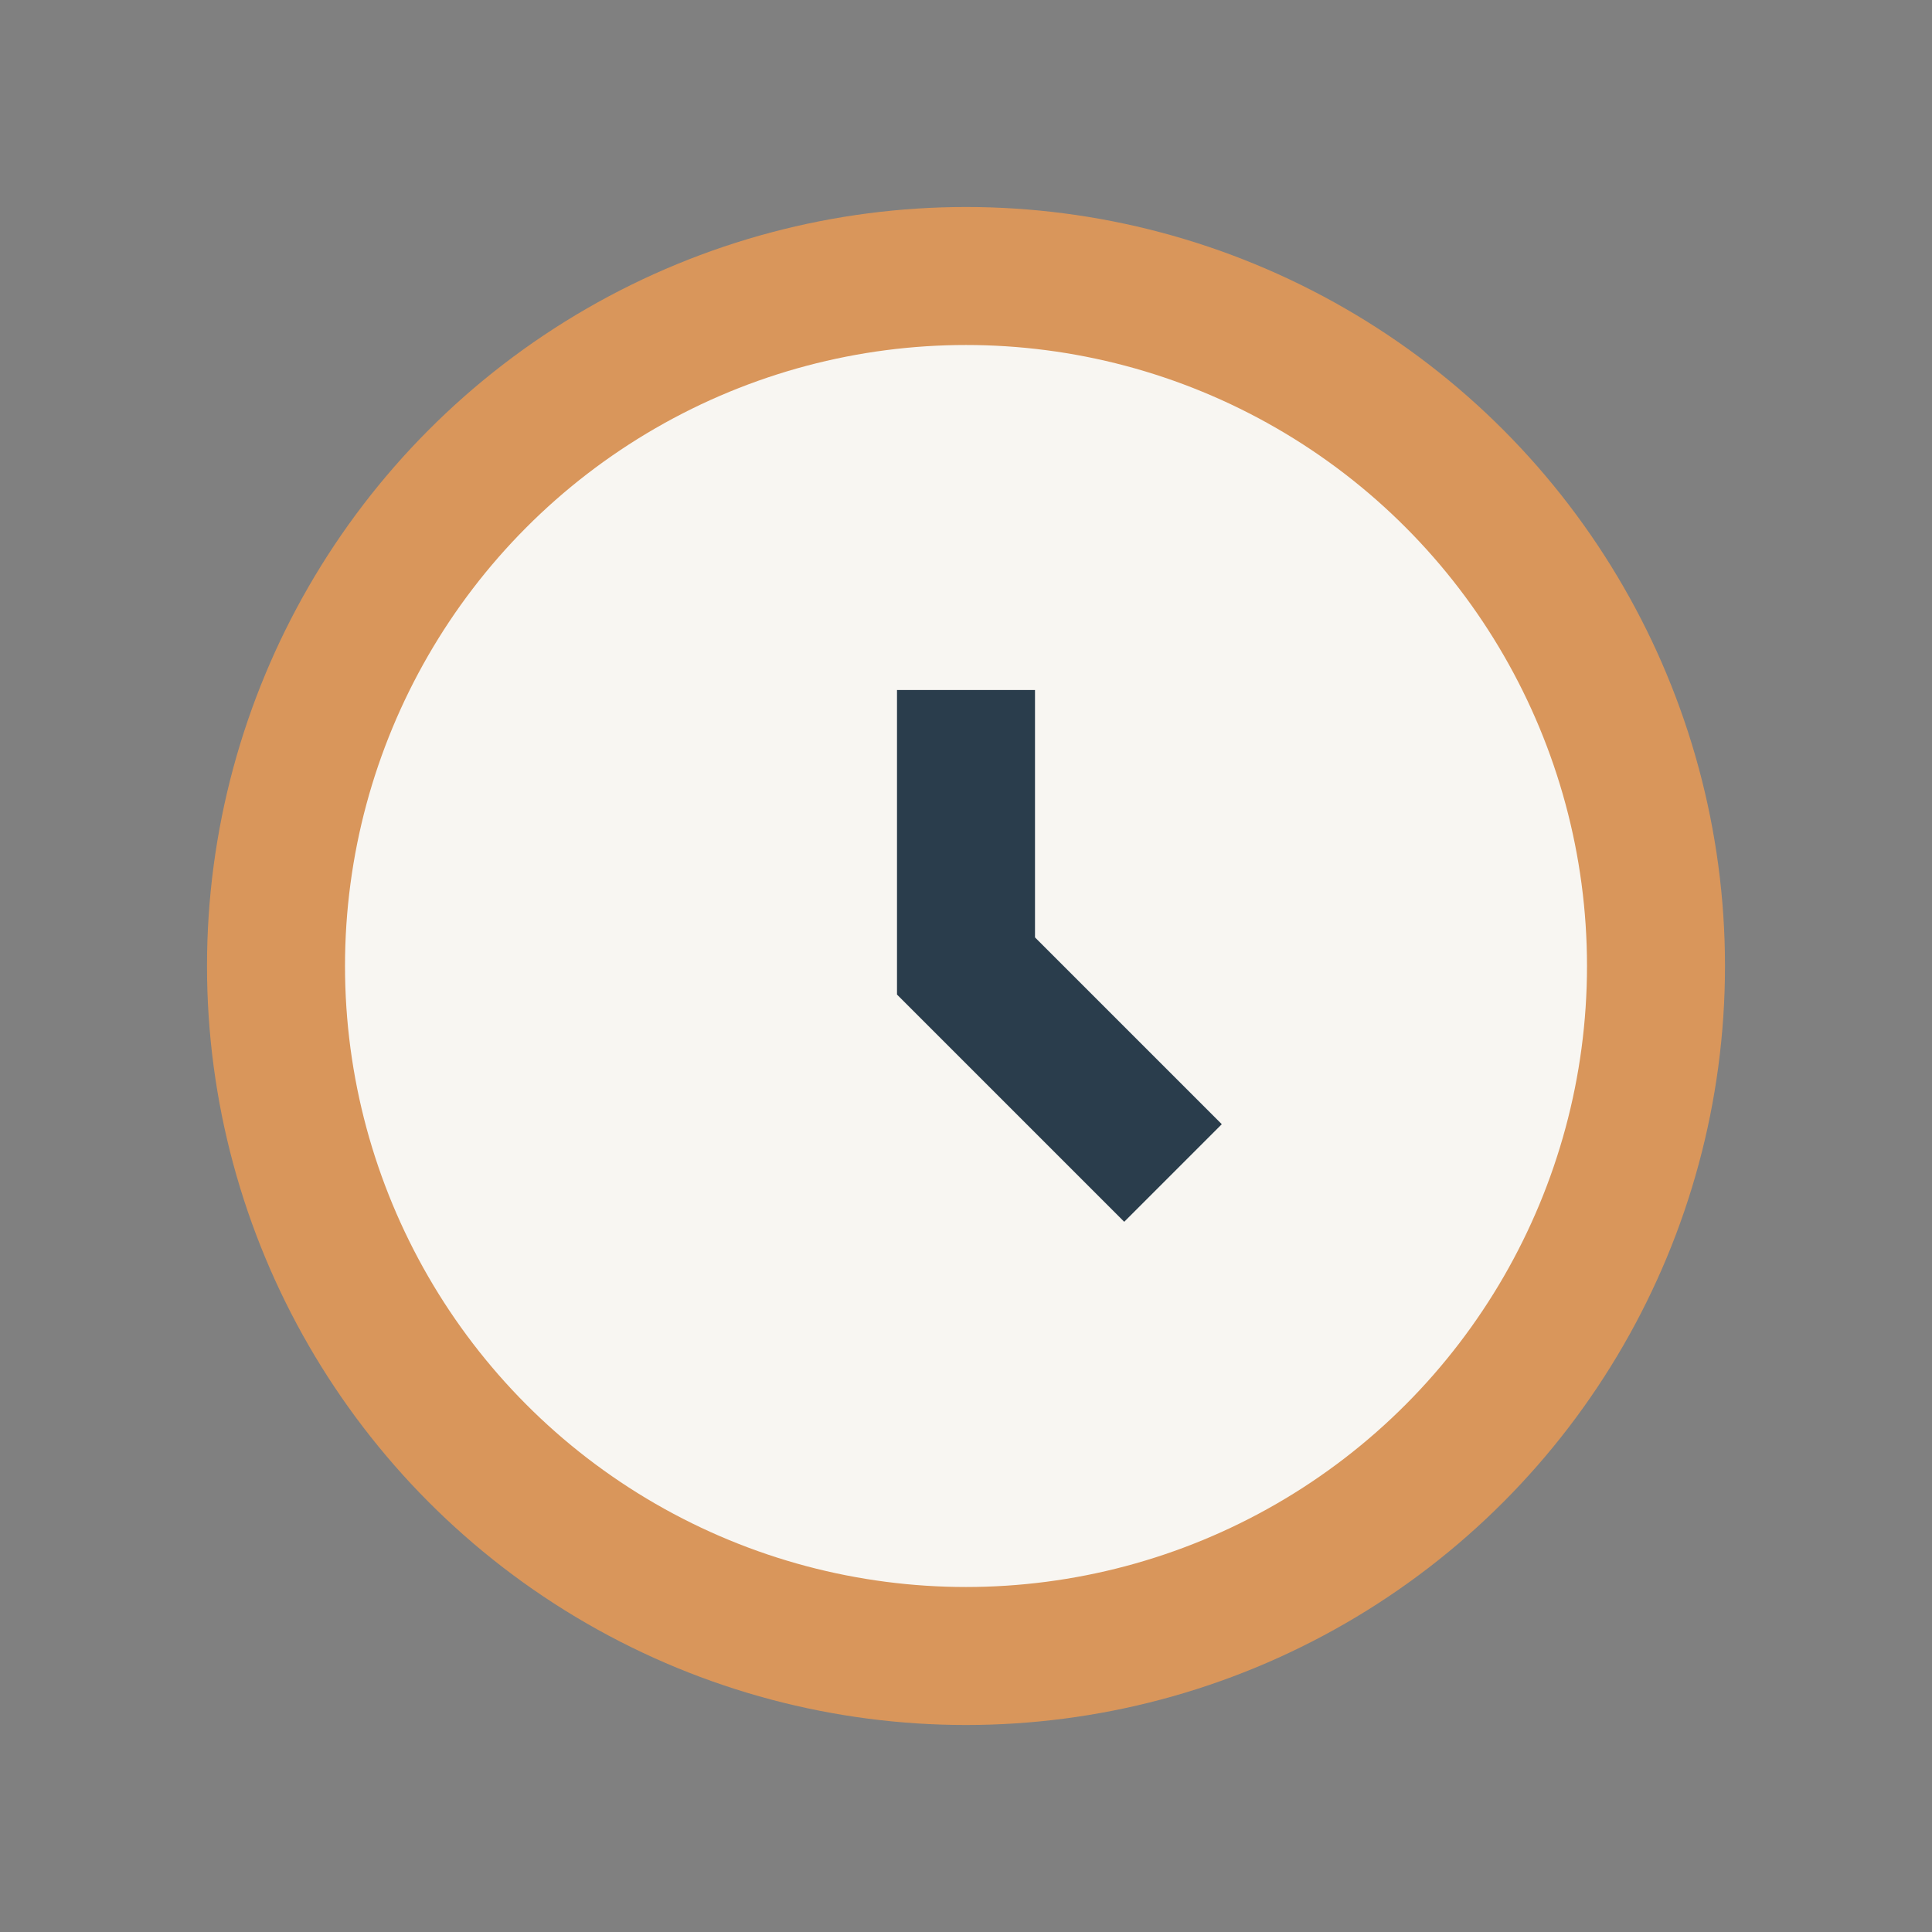 <?xml version="1.0" encoding="UTF-8"?>
<svg xmlns="http://www.w3.org/2000/svg" width="28" height="28" viewBox="0 0 28 28"><rect x="0" y="0" width="28" height="28" fill="#808080" stroke="none"/><circle cx="14" cy="14" r="10" fill="#F8F6F2" stroke="#D9965B" stroke-width="2"/><path d="M14 10v4l3 3" stroke="#2A3D4C" stroke-width="2" fill="none"/></svg>